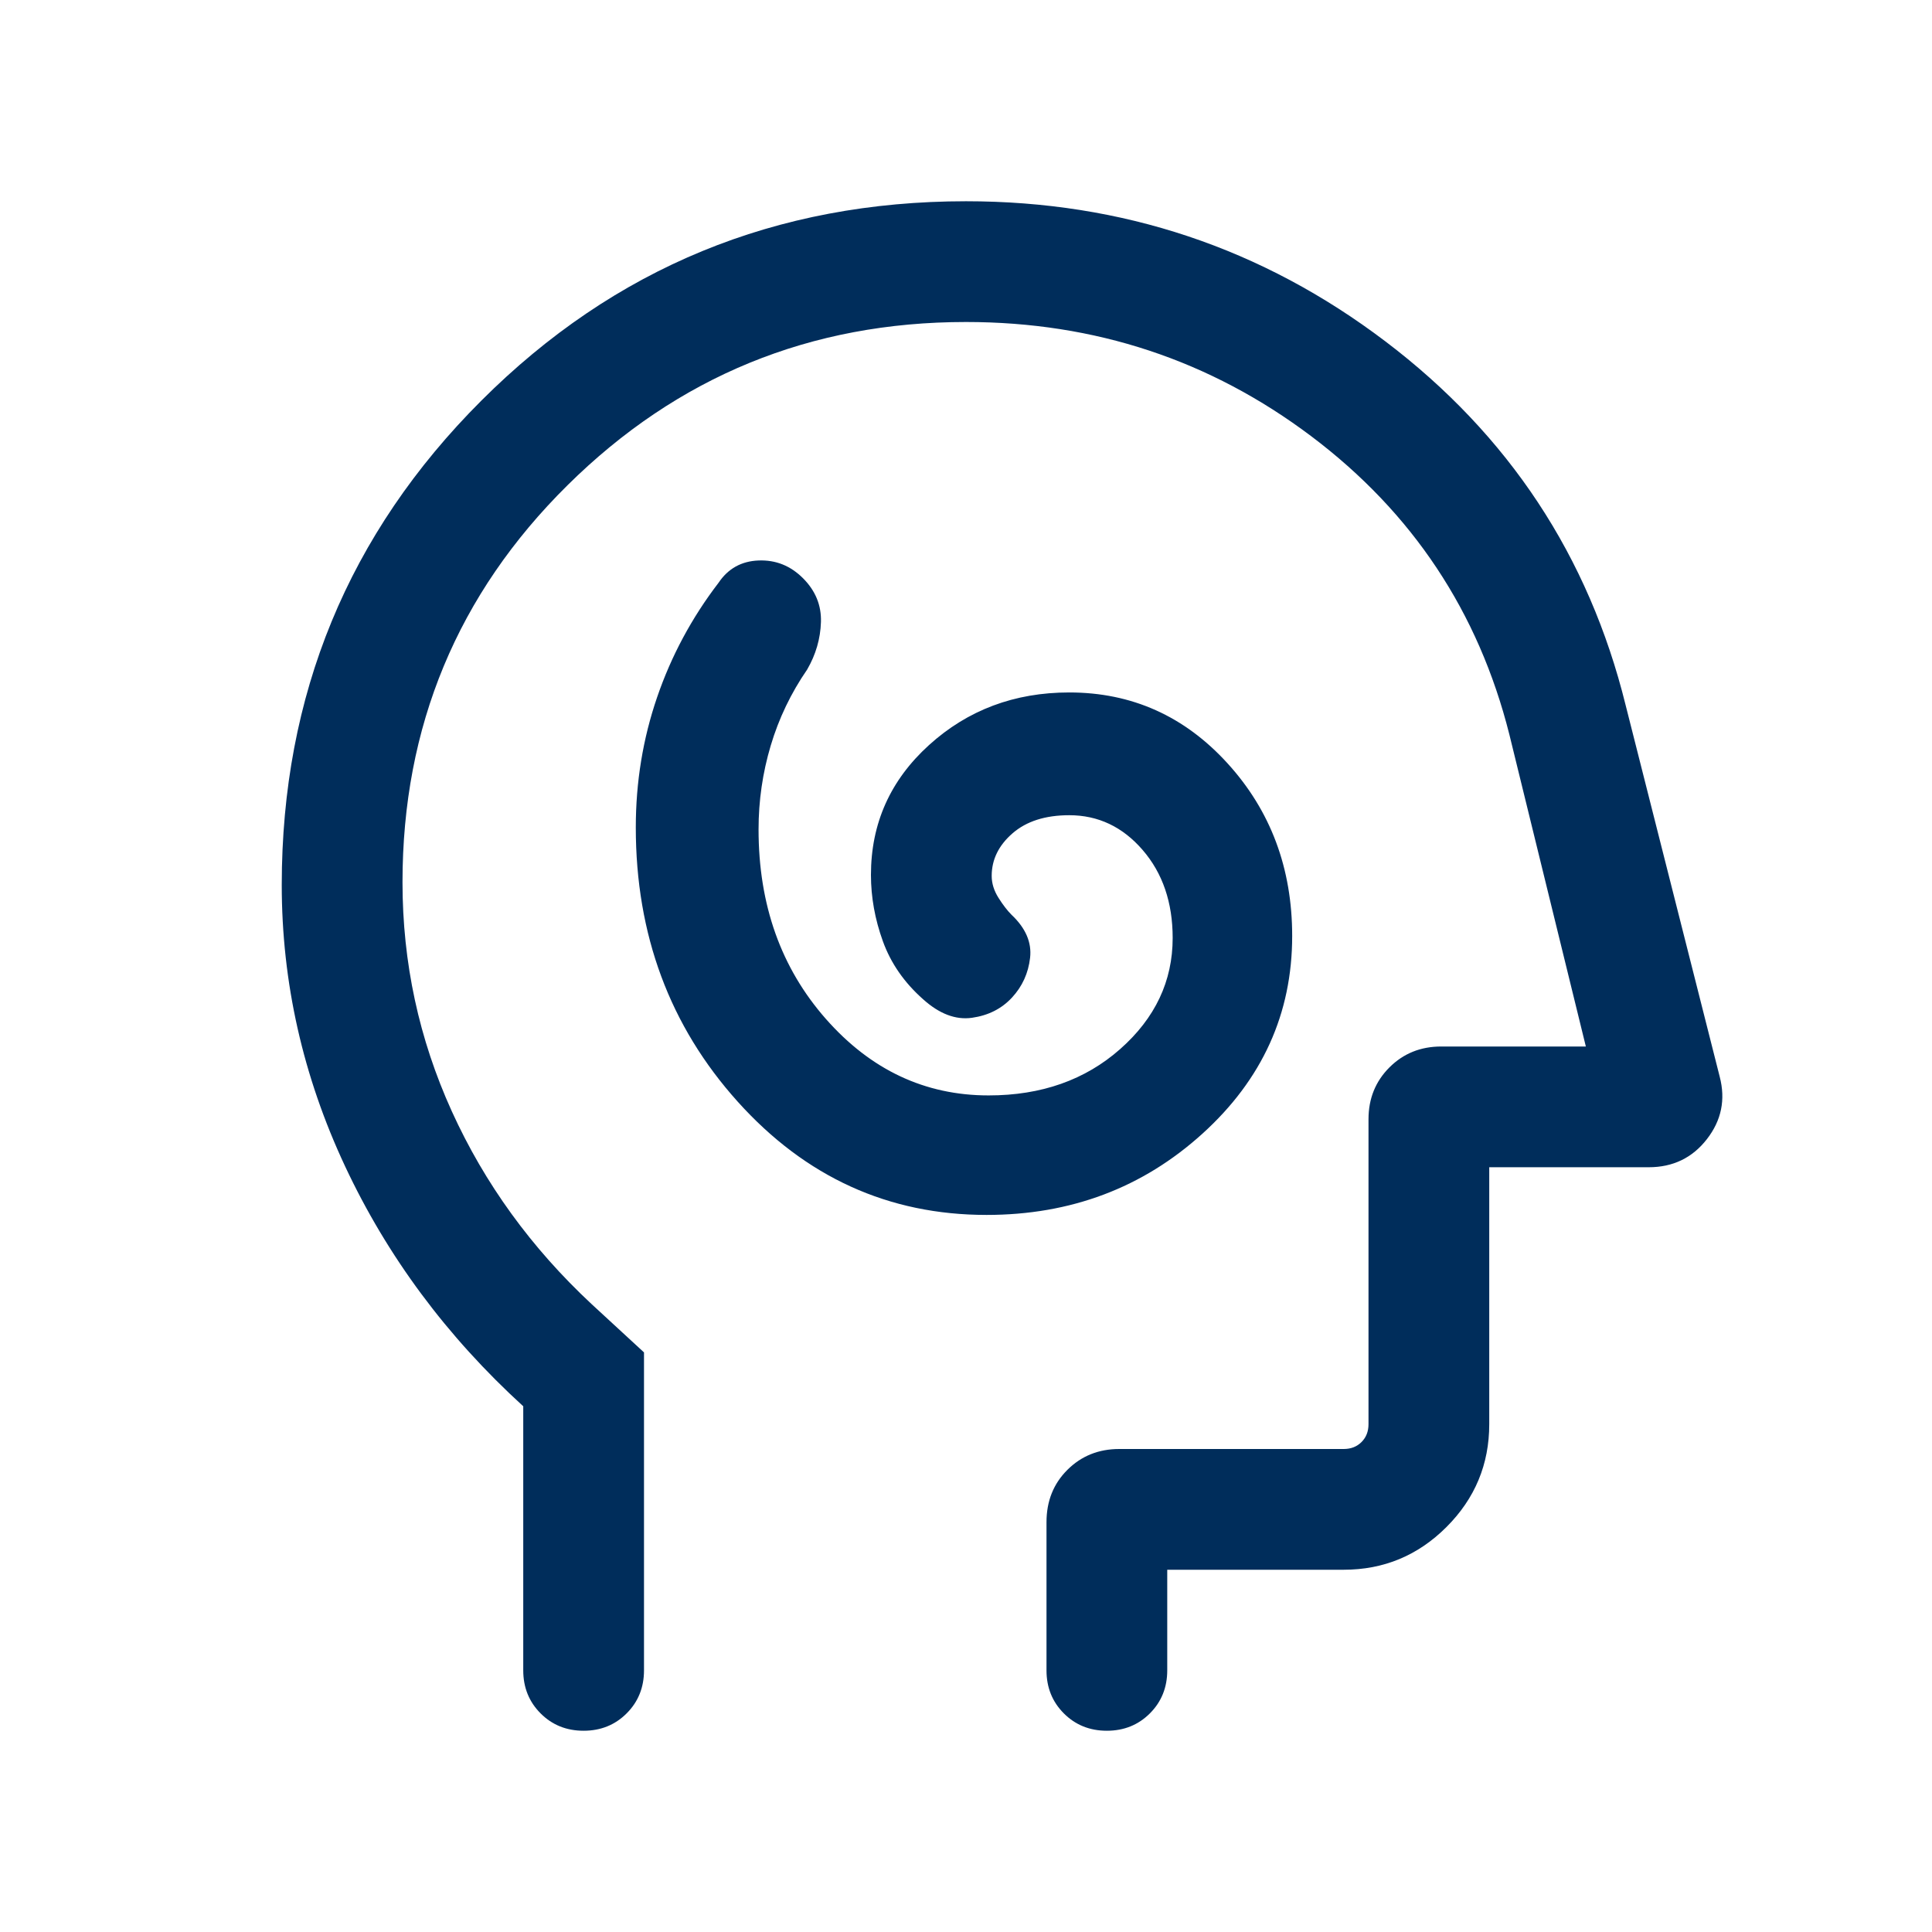 <svg width="288" height="288" viewBox="0 0 288 288" fill="none" xmlns="http://www.w3.org/2000/svg">
<g clip-path="url(#clip0_73_937)">
<path d="M147.069 181.107C159.607 181.107 170.334 177.069 179.249 168.992C188.165 160.915 192.623 151.092 192.623 139.523C192.623 129.431 189.415 120.858 182.999 113.804C176.584 106.75 168.715 103.223 159.392 103.223C151.223 103.223 144.254 105.838 138.485 111.069C132.715 116.3 129.831 122.751 129.831 130.423C129.831 133.736 130.423 137.03 131.608 140.307C132.792 143.584 134.792 146.469 137.608 148.961C140.038 151.146 142.469 152.065 144.9 151.719C147.331 151.373 149.315 150.369 150.854 148.707C152.392 147.046 153.292 145.069 153.554 142.777C153.815 140.484 152.892 138.346 150.784 136.361C150.153 135.731 149.503 134.884 148.834 133.823C148.165 132.761 147.83 131.677 147.83 130.569C147.83 128.138 148.865 126.023 150.934 124.223C153.003 122.423 155.823 121.523 159.392 121.523C163.7 121.523 167.346 123.25 170.33 126.704C173.315 130.157 174.808 134.53 174.808 139.823C174.808 146.254 172.2 151.773 166.985 156.38C161.769 160.988 155.231 163.292 147.369 163.292C137.892 163.292 129.807 159.492 123.115 151.892C116.423 144.292 113.077 134.877 113.077 123.646C113.077 119.368 113.68 115.202 114.888 111.149C116.096 107.095 117.907 103.315 120.323 99.807C121.615 97.576 122.3 95.215 122.377 92.723C122.454 90.231 121.561 88.054 119.7 86.192C117.838 84.331 115.631 83.45 113.077 83.55C110.523 83.65 108.539 84.754 107.123 86.861C103.123 92.077 100.065 97.773 97.95 103.949C95.835 110.125 94.777 116.591 94.777 123.346C94.777 139.33 99.838 152.953 109.961 164.215C120.084 175.476 132.454 181.107 147.069 181.107ZM78 209.63C66.6 199.23 57.75 187.311 51.45 173.873C45.15 160.434 42 146.449 42 131.916C42 103.606 51.917 79.543 71.75 59.726C91.583 39.909 115.667 30 144 30C167.307 30 188.15 36.965 206.526 50.896C224.903 64.827 236.838 82.9 242.33 105.115L256.351 160.49C257.25 163.912 256.615 167.019 254.445 169.811C252.276 172.603 249.384 173.999 245.768 173.999H221.999V212.307C221.999 218.272 219.875 223.379 215.627 227.627C211.379 231.875 206.272 233.999 200.307 233.999H173.999V248.999C173.999 251.549 173.137 253.687 171.411 255.412C169.685 257.137 167.547 257.999 164.996 257.999C162.444 257.999 160.307 257.137 158.584 255.412C156.861 253.687 156 251.549 156 248.999V226.903C156 223.773 157.039 221.173 159.118 219.104C161.197 217.034 163.773 216 166.846 216H200.307C201.384 216 202.269 215.654 202.961 214.961C203.654 214.269 204 213.384 204 212.307V166.846C204 163.773 205.039 161.197 207.118 159.118C209.197 157.039 211.773 156 214.846 156H236.4L225 109.5C220.4 91.223 210.561 76.403 195.484 65.042C180.407 53.681 163.246 48 144 48C120.8 48 101 56.111 84.6 72.333C68.2 88.556 60 108.283 60 131.515C60 143.495 62.45 154.877 67.35 165.659C72.25 176.441 79.2 186.025 88.2 194.411L96 201.6V248.999C96 251.549 95.137 253.687 93.411 255.412C91.685 257.137 89.547 257.999 86.996 257.999C84.445 257.999 82.308 257.137 80.585 255.412C78.862 253.687 78 251.549 78 248.999V209.63Z" fill="#002D5B"/>
</g>
<defs>
<clipPath id="clip0_73_937">
<rect width="288" height="288" fill="white"/>
</clipPath>
</defs>
</svg>
